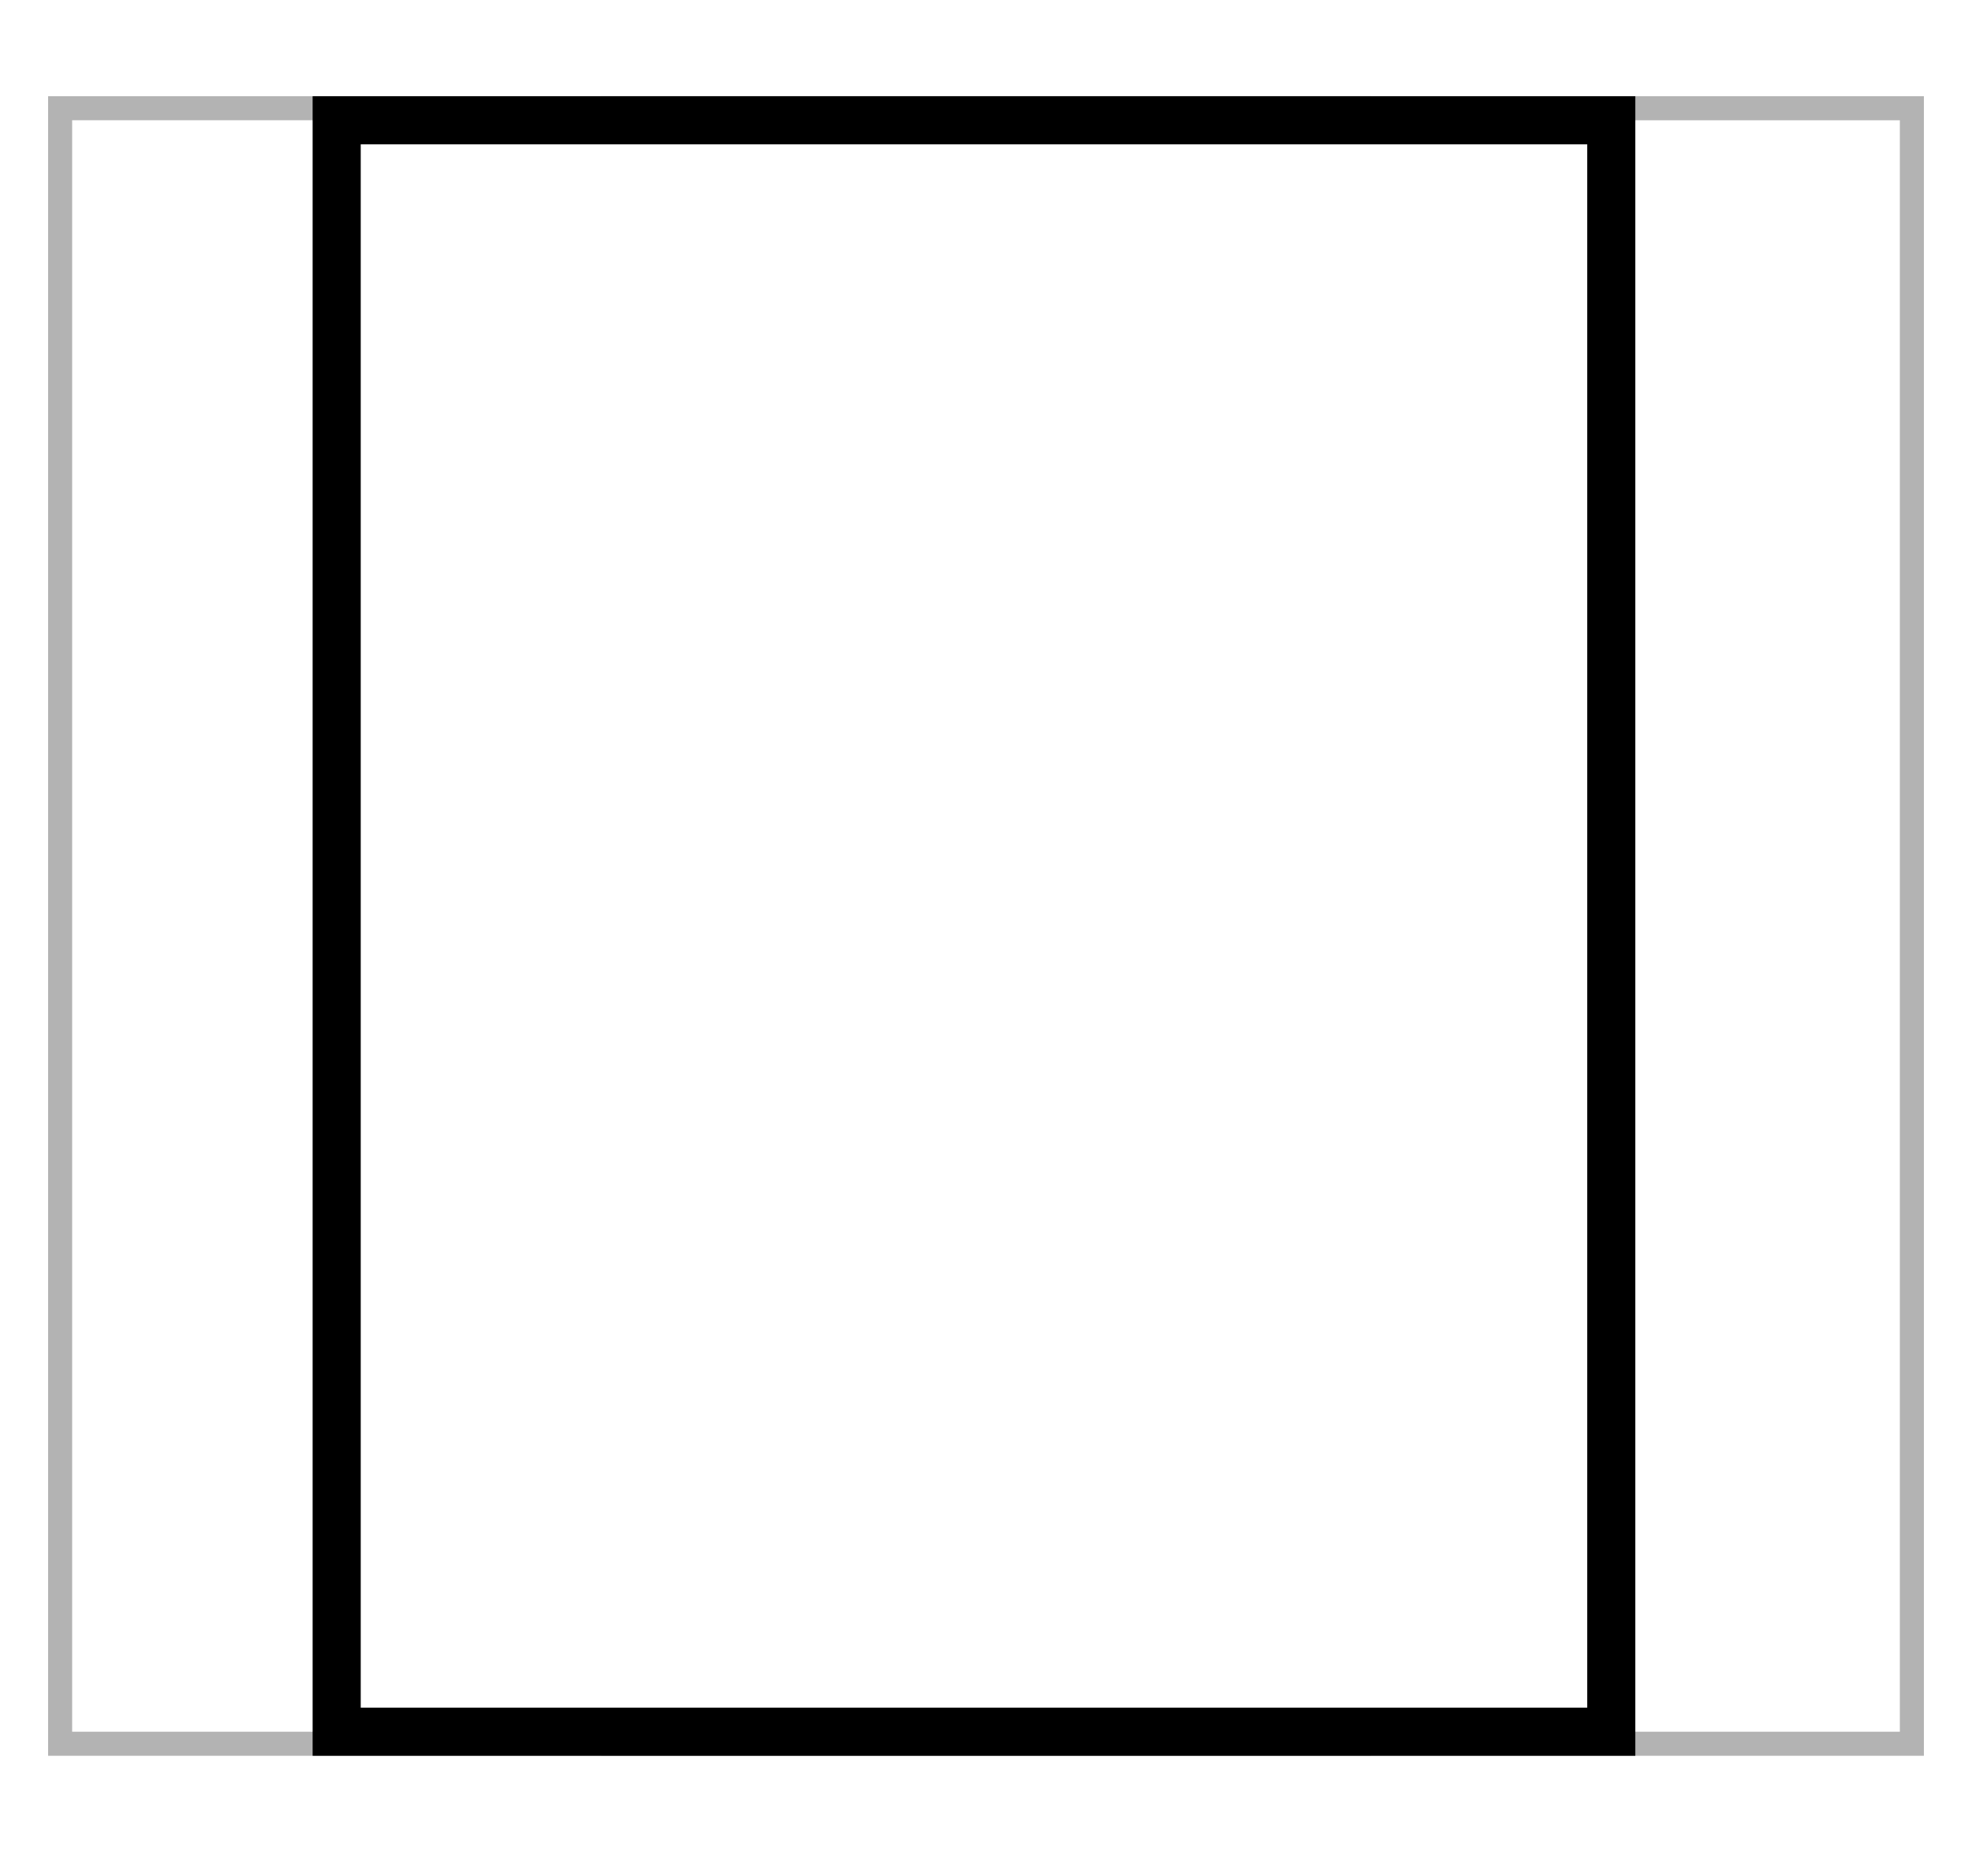 <svg width="82" height="78" viewBox="0 0 82 78" fill="none" xmlns="http://www.w3.org/2000/svg">
<rect width="82" height="78" fill="white"/>
<rect x="2" y="4" width="55" height="69" fill="white"/>
<rect x="2.5" y="4.5" width="54" height="68" stroke="black" stroke-opacity="0.3"/>
<rect x="80" y="73" width="55" height="69" transform="rotate(-180 80 73)" fill="white"/>
<rect x="79.5" y="72.5" width="54" height="68" transform="rotate(-180 79.5 72.5)" stroke="black" stroke-opacity="0.3"/>
<rect x="14" y="5" width="53" height="67" fill="white" stroke="black" stroke-width="2"/>
</svg>
